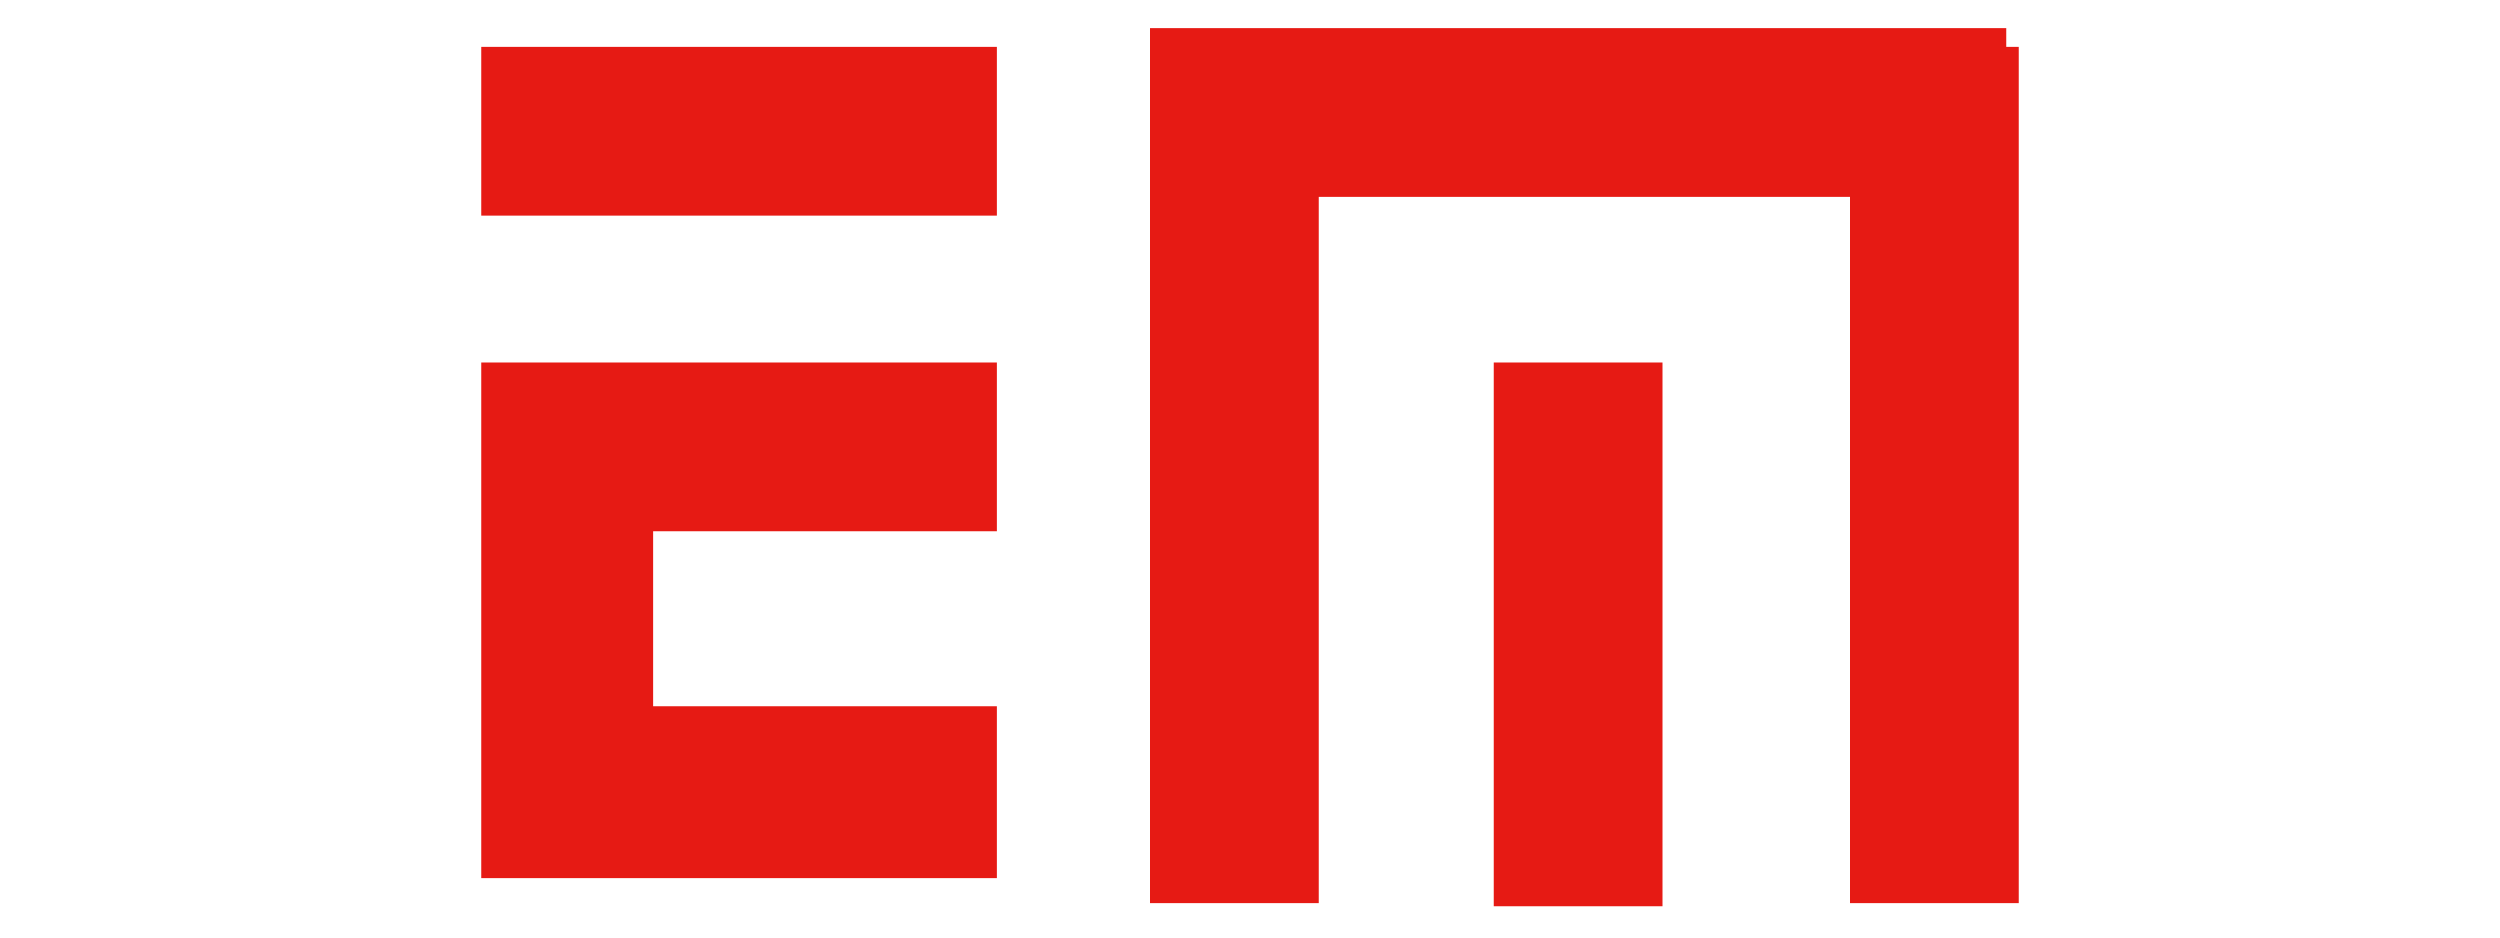 <svg xmlns="http://www.w3.org/2000/svg" xmlns:xlink="http://www.w3.org/1999/xlink" id="Layer_1" x="0px" y="0px" viewBox="0 0 80 30" style="enable-background:new 0 0 80 30;" xml:space="preserve"><style type="text/css">	.st0{fill:#E61A14;}</style><polygon class="st0" points="20.9,17 20.9,22.6 31.9,22.6 31.9,28.1 15.4,28.1 15.4,11.6 31.9,11.6 31.9,17 "></polygon><rect x="15.4" y="1.5" class="st0" width="16.5" height="5.4"></rect><polygon class="st0" points="64.6,1.5 64.6,28.9 59.2,28.9 59.2,6.3 42.2,6.3 42.2,28.9 36.8,28.9 36.8,0.9 64.2,0.9 64.2,1.5 "></polygon><rect x="47.8" y="11.6" class="st0" width="5.4" height="17.4"></rect></svg>